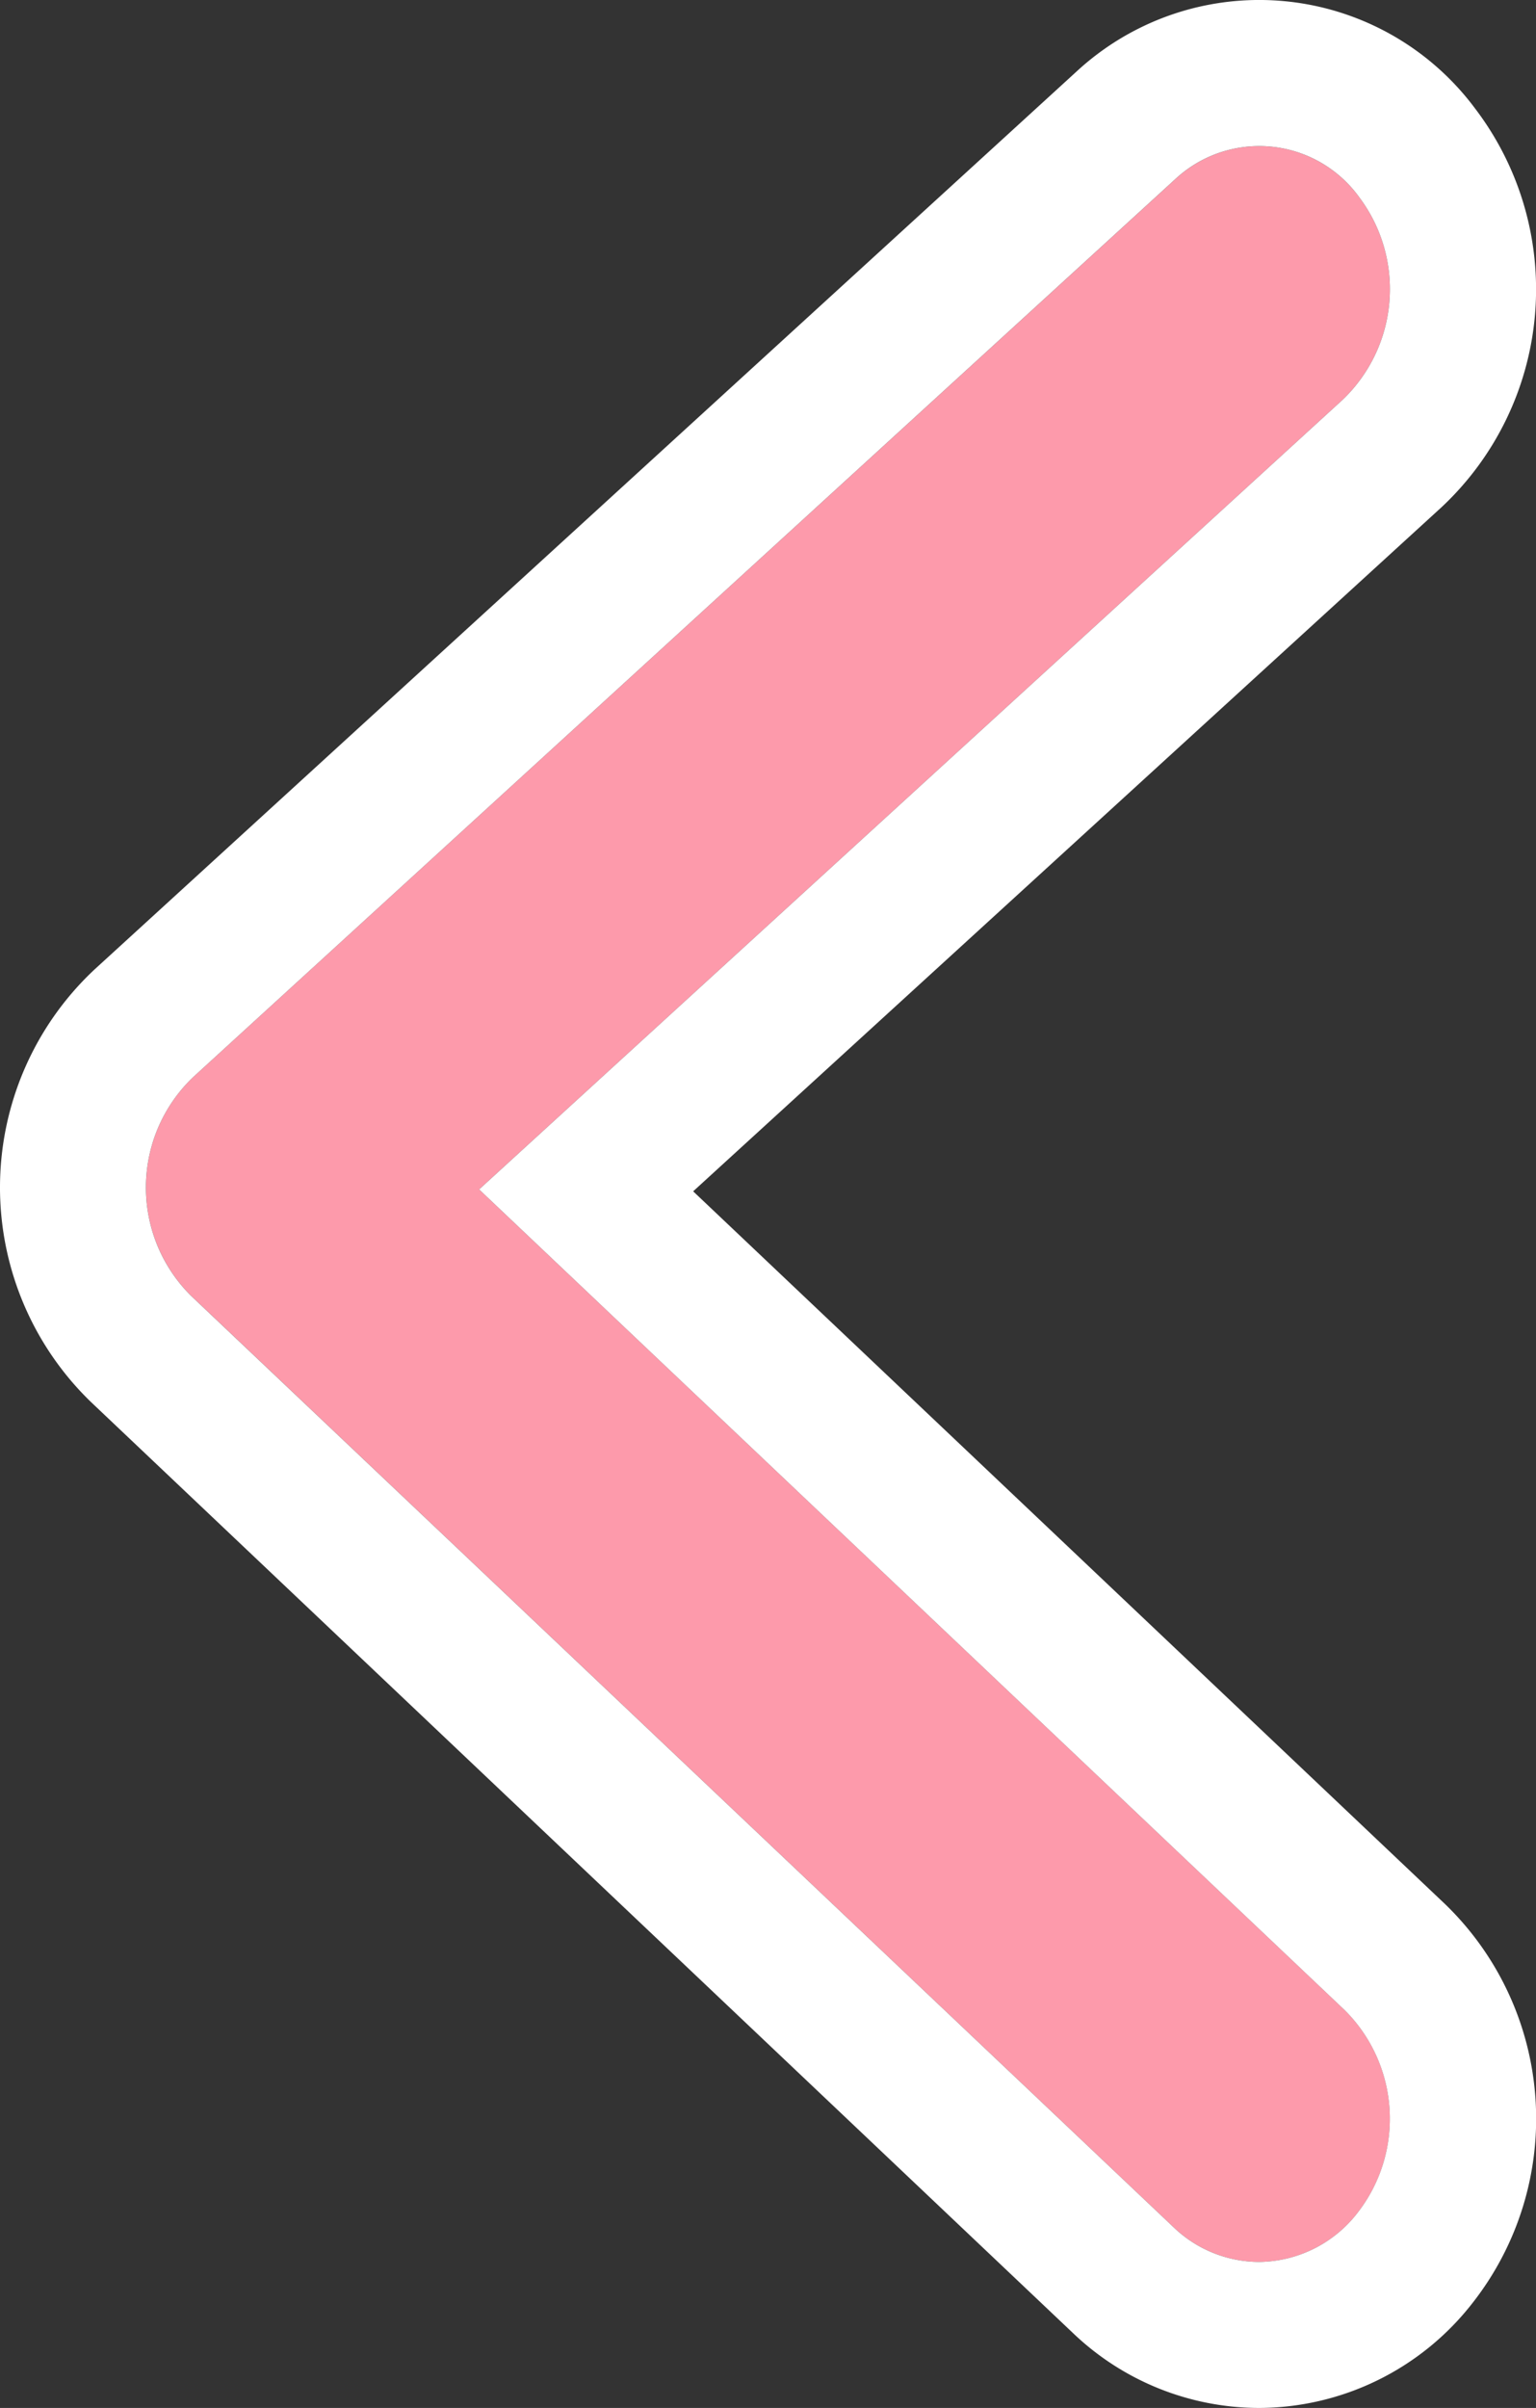 <svg xmlns="http://www.w3.org/2000/svg" viewBox="0 0 31.577 49.474"><rect x="0" y="0" width="31.577" height="49.474" fill="#333333" stroke="none"/><path data-name="パス 293386" d="M25.88 46.474a2.592 2.592 0 002.037-1.019 3.145 3.145 0 00-.274-4.157L9.85 24.438 27.606 8.21a3.143 3.143 0 00.342-4.151 2.535 2.535 0 00-3.791-.374L3.967 22.134a3.133 3.133 0 00-.037 4.491l20.19 19.13a2.549 2.549 0 001.76.719z" fill="#fd9aab"/><path data-name="パス 293386 - アウトライン" d="M25.88 46.474a2.592 2.592 0 002.036-1.019 3.145 3.145 0 00-.274-4.157L9.85 24.438 27.606 8.21a3.143 3.143 0 00.342-4.151 2.535 2.535 0 00-3.792-.374L3.967 22.134a3.133 3.133 0 00-.037 4.492l20.19 19.129a2.549 2.549 0 001.76.719m0 3a5.547 5.547 0 01-3.824-1.541L1.867 28.803a6.132 6.132 0 01.076-8.884l20.189-18.45a5.532 5.532 0 018.2.77 6.129 6.129 0 01-.7 8.185L14.25 24.477 29.706 39.12a6.131 6.131 0 01.564 8.2 5.582 5.582 0 01-4.39 2.154z" fill="#fff"/></svg>